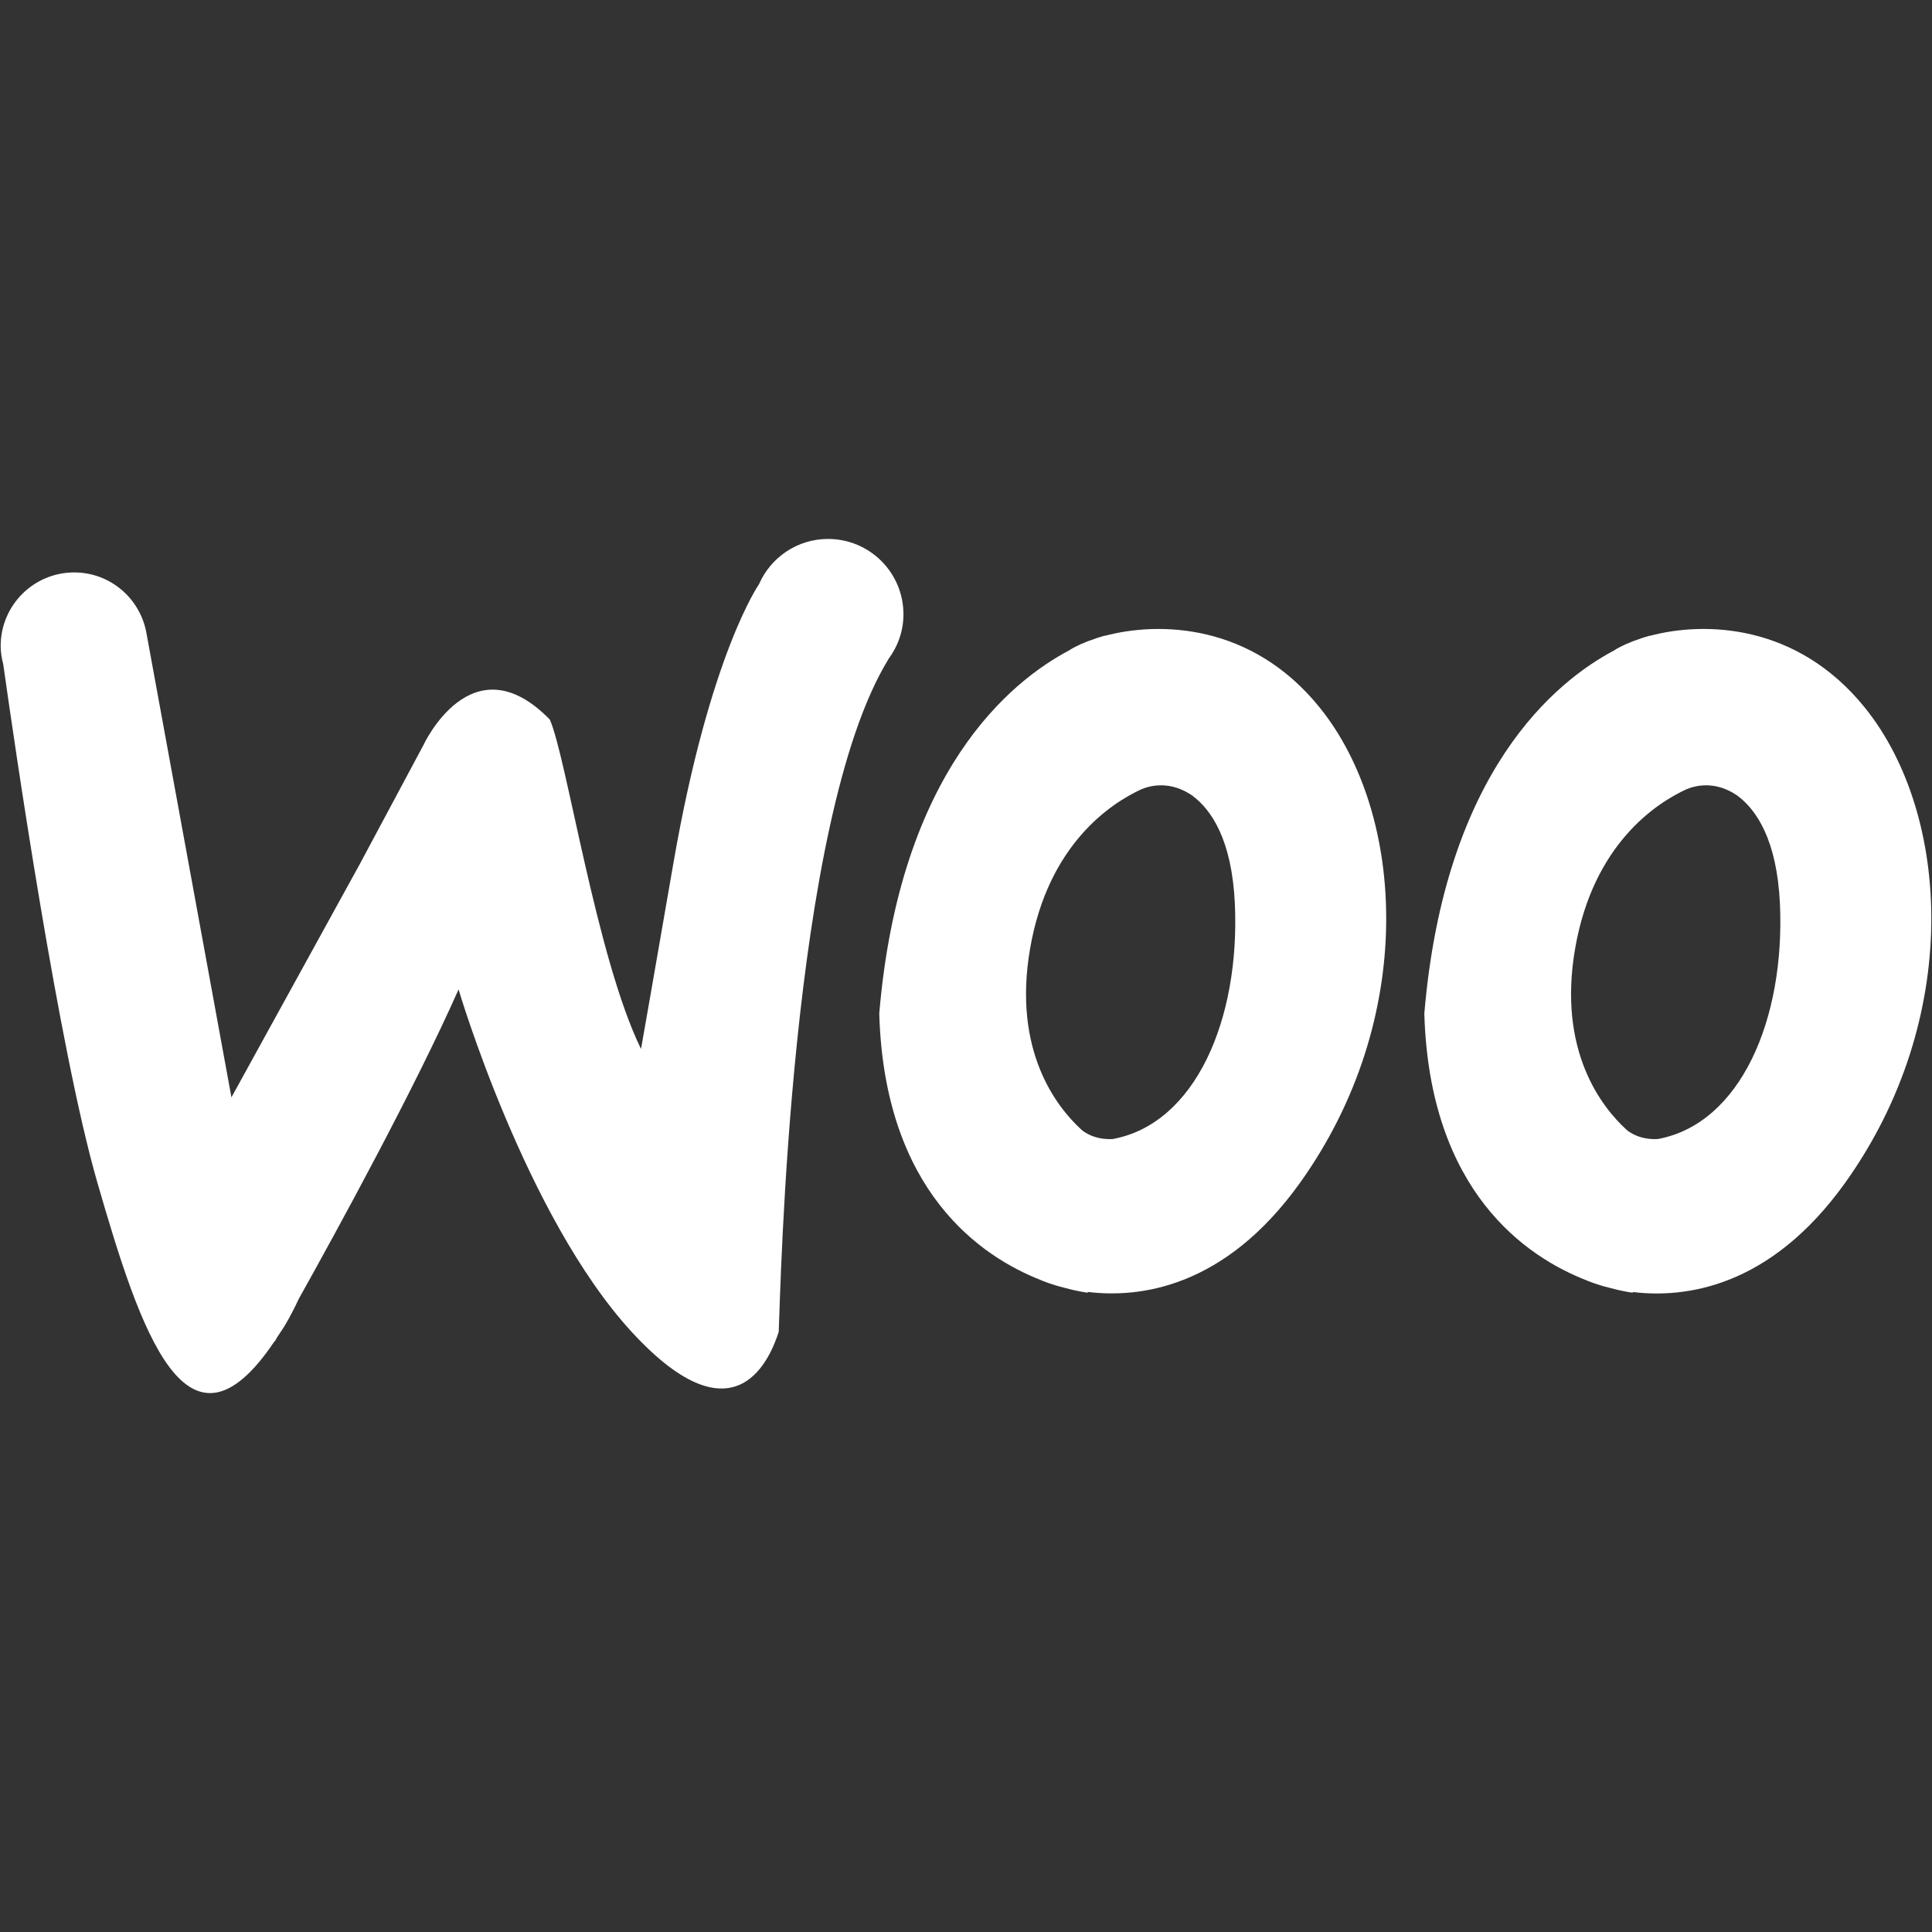 <?xml version="1.0" ?><!DOCTYPE svg  PUBLIC '-//W3C//DTD SVG 1.1//EN'  'http://www.w3.org/Graphics/SVG/1.1/DTD/svg11.dtd'><svg fill="#fff" enable-background="new 0 0 48 48" id="Layer_4" version="1.1" viewBox="0 0 48 48" xml:space="preserve" xmlns="http://www.w3.org/2000/svg" xmlns:xlink="http://www.w3.org/1999/xlink"><rect x="0" y="0" width="48" height="48" fill="#333333" stroke="none"/><g><path d="M22.069,16.379c0.234-0.312,0.377-0.696,0.377-1.116c0-1.035-0.838-1.873-1.873-1.873   c-0.769,0-1.427,0.463-1.716,1.125l0,0c0,0-1.226,1.742-2.125,6.921c-0.39,2.266-0.806,4.625-0.806,4.625   c-1.11-2.266-1.851-7.261-2.267-8.185c-1.942-1.988-3.145,0.647-3.145,0.647l-1.579,2.952l-3.185,5.788l-2.11-11.524H3.64   c-0.148-0.86-0.893-1.517-1.796-1.517c-1.009,0-1.827,0.818-1.827,1.827c0,0.157,0.025,0.306,0.063,0.451   c0.271,1.921,1.375,9.55,2.342,12.891c1.066,3.688,2.221,7.185,4.4,3.93l0.004,0.008c0,0,0.027-0.048,0.065-0.115   c0.067-0.103,0.132-0.191,0.201-0.308c0.129-0.219,0.233-0.427,0.329-0.632c0.963-1.725,2.872-5.211,3.972-7.692   c0,0,1.665,5.642,4.301,8.509c2.636,2.866,3.468,0.555,3.653,0c0.046-0.972,0.265-12.702,2.723-16.709   C22.07,16.379,22.07,16.379,22.069,16.379z"/><path d="M27.444,15.798l-0.002-0.004c0,0-0.055,0.015-0.133,0.04c-0.017,0.005-0.031,0.01-0.048,0.015   c-0.016,0.006-0.029,0.01-0.048,0.017c-0.269,0.088-0.494,0.19-0.651,0.292c-0.001,0.001-0.001,0.002-0.002,0.002   c-1.442,0.762-4.207,2.988-4.715,9.021c0.127,4.428,2.536,6.046,4.024,6.626c0.011,0.004,0.227,0.104,0.594,0.192   c0.342,0.093,0.562,0.118,0.562,0.118l0.001-0.019c1.279,0.155,3.396-0.092,5.271-2.709c2.914-4.07,2.637-9.158,0.486-11.816   C31.098,15.489,28.804,15.435,27.444,15.798z M27.646,28.299c-0.437,0.023-0.699-0.162-0.777-0.231   c-0.618-0.565-1.717-1.962-1.276-4.504c0.449-2.597,2.015-3.612,2.771-3.958c0.224-0.092,0.714-0.214,1.258,0.16   c0.475,0.353,0.984,1.098,1.058,2.688C30.809,25.323,29.701,27.92,27.646,28.299z"/><path d="M46.326,17.574c-1.687-2.085-3.98-2.14-5.339-1.776l-0.003-0.004c0,0-0.054,0.015-0.132,0.04   c-0.018,0.005-0.032,0.01-0.048,0.015c-0.018,0.006-0.03,0.01-0.048,0.017c-0.269,0.088-0.494,0.19-0.652,0.292   c0,0.001,0,0.002-0.002,0.002c-1.441,0.762-4.206,2.988-4.715,9.021c0.128,4.428,2.536,6.046,4.023,6.626   c0.011,0.004,0.228,0.104,0.594,0.192c0.343,0.093,0.563,0.118,0.563,0.118V32.1c1.279,0.155,3.397-0.092,5.272-2.709   C48.754,25.32,48.477,20.233,46.326,17.574z M41.188,28.299c-0.438,0.023-0.7-0.162-0.778-0.231   c-0.618-0.565-1.717-1.962-1.276-4.504c0.45-2.597,2.016-3.612,2.772-3.958c0.223-0.092,0.713-0.214,1.257,0.16   c0.475,0.353,0.984,1.098,1.059,2.688C44.352,25.323,43.243,27.92,41.188,28.299z"/></g></svg>